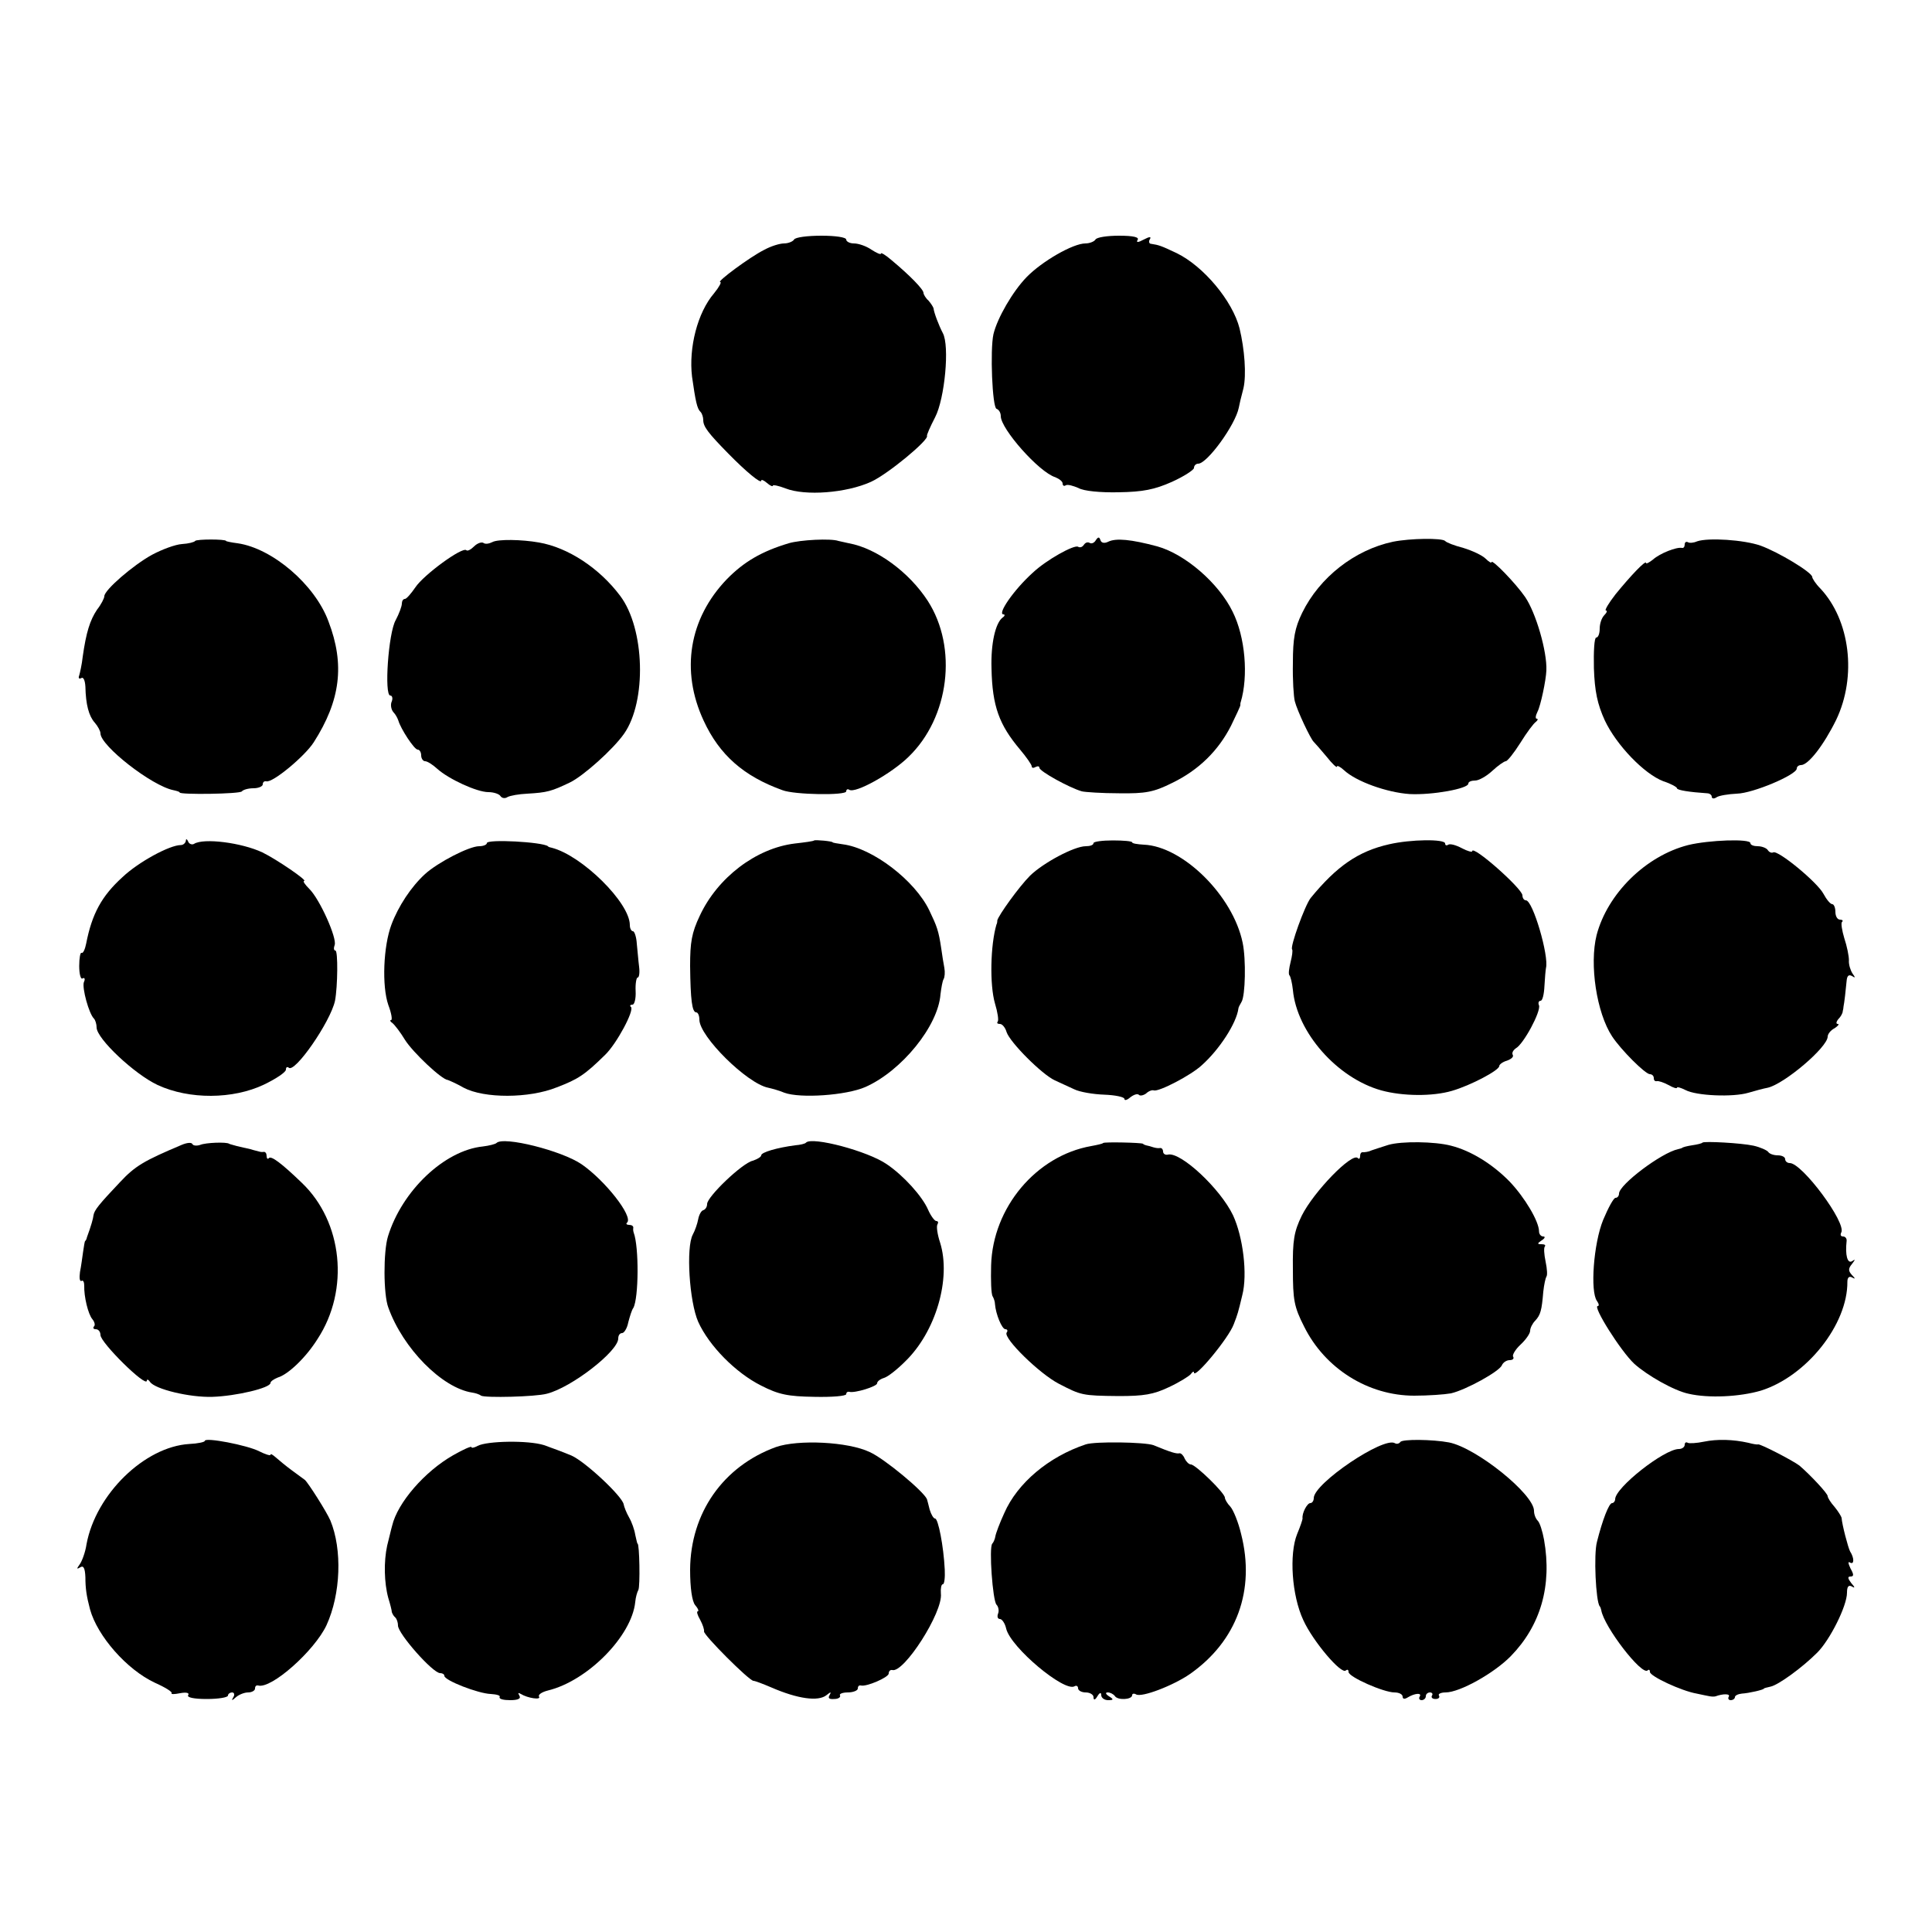 <?xml version="1.0" standalone="no"?>
<!DOCTYPE svg PUBLIC "-//W3C//DTD SVG 20010904//EN"
 "http://www.w3.org/TR/2001/REC-SVG-20010904/DTD/svg10.dtd">
<svg version="1.0" xmlns="http://www.w3.org/2000/svg"
 width="500pt" height="500pt" viewBox="0 0 500 500"
 preserveAspectRatio="xMidYMid meet">
<g transform="translate(0,500) scale(0.1,-0.1)"
fill="#000000" stroke="none">
<path d="M2055 4380 c-3 -5 -15 -10 -26 -10 -11 0 -34 -7 -52 -17 -36 -18
-124 -83 -113 -83 4 0 -3 -13 -16 -29 -43 -50 -66 -141 -57 -216 9 -63 13 -83
22 -91 4 -4 7 -14 7 -21 0 -17 12 -33 65 -87 46 -47 85 -79 85 -70 0 4 7 1 15
-6 8 -7 15 -10 15 -7 0 3 15 0 33 -7 51 -20 157 -12 221 17 44 20 151 109 145
119 -1 2 8 23 21 48 25 48 38 185 20 218 -10 19 -23 53 -24 64 -1 4 -7 13 -13
20 -7 6 -13 16 -13 20 0 9 -35 45 -83 85 -15 13 -27 20 -27 17 0 -4 -11 1 -25
10 -13 9 -33 16 -45 16 -11 0 -20 5 -20 10 0 6 -28 10 -64 10 -36 0 -68 -4
-71 -10z"/>
<path d="M2835 4380 c-3 -5 -15 -10 -26 -10 -32 0 -112 -46 -152 -87 -36 -37
-76 -106 -86 -148 -9 -41 -3 -189 8 -193 6 -2 11 -10 11 -19 0 -33 99 -145
141 -158 10 -4 19 -11 19 -16 0 -6 4 -8 8 -5 5 3 19 -1 33 -7 14 -8 57 -12
104 -11 63 1 93 7 138 27 31 14 57 31 57 36 0 6 5 11 11 11 23 0 96 100 105
145 1 6 6 28 12 50 8 35 3 101 -10 155 -18 71 -93 161 -163 195 -40 19 -46 21
-66 24 -5 0 -7 6 -3 12 4 7 -1 7 -16 -1 -15 -8 -20 -8 -16 -1 5 7 -10 11 -48
11 -30 0 -58 -4 -61 -10z"/>
<path d="M505 3600 c-2 -3 -17 -7 -34 -8 -17 -1 -52 -14 -78 -28 -49 -27 -123
-91 -123 -107 0 -5 -8 -21 -19 -35 -18 -27 -28 -58 -37 -122 -2 -19 -7 -41 -9
-48 -3 -7 0 -10 5 -7 6 4 10 -6 11 -22 1 -47 9 -76 24 -93 8 -9 15 -22 15 -28
0 -32 133 -136 189 -147 9 -2 16 -4 16 -6 0 -6 157 -4 161 3 3 4 16 8 30 8 13
0 24 5 24 10 0 6 4 9 9 8 16 -5 100 65 123 101 69 108 81 201 38 313 -35 95
-145 189 -235 202 -16 2 -30 5 -30 6 0 5 -77 5 -80 0z"/>
<path d="M1274 3597 c-8 -4 -18 -6 -23 -2 -5 3 -16 -1 -24 -9 -8 -8 -17 -13
-20 -10 -10 10 -111 -64 -132 -96 -11 -16 -23 -30 -27 -30 -5 0 -8 -6 -8 -12
0 -7 -7 -26 -16 -43 -19 -33 -30 -195 -14 -195 5 0 7 -7 4 -15 -4 -8 -2 -21 4
-28 6 -6 11 -16 13 -22 6 -21 41 -75 50 -75 5 0 9 -7 9 -15 0 -8 5 -15 10 -15
6 0 20 -9 32 -20 29 -26 102 -60 132 -60 14 0 28 -5 31 -10 4 -6 12 -7 18 -3
7 4 30 8 52 9 51 3 62 6 110 29 35 17 112 86 140 126 59 84 54 272 -10 357
-54 72 -135 125 -210 138 -45 8 -107 9 -121 1z"/>
<path d="M2041 3594 c-70 -21 -116 -48 -160 -93 -98 -102 -120 -237 -60 -366
41 -89 104 -144 204 -180 31 -12 165 -14 165 -3 0 5 4 7 8 4 16 -10 109 42
153 85 106 102 128 283 50 404 -48 74 -132 136 -204 149 -12 3 -24 5 -27 6
-19 7 -99 3 -129 -6z"/>
<path d="M2836 3602 c-4 -7 -11 -10 -16 -7 -5 3 -11 1 -15 -5 -4 -6 -10 -8
-15 -5 -10 6 -82 -34 -117 -67 -49 -44 -93 -108 -76 -108 4 0 4 -4 -2 -8 -19
-14 -31 -68 -29 -132 2 -98 20 -146 74 -210 16 -19 30 -39 30 -43 0 -5 5 -5
10 -2 6 3 10 2 10 -2 0 -9 78 -52 110 -61 8 -2 52 -5 96 -5 69 -1 90 3 138 27
68 33 119 83 152 148 13 27 24 50 24 53 0 3 0 6 1 8 20 67 12 168 -21 234 -36
74 -123 149 -195 169 -67 18 -107 22 -127 12 -10 -5 -18 -3 -20 4 -3 9 -6 9
-12 0z"/>
<path d="M3605 3598 c-99 -21 -190 -92 -235 -184 -19 -39 -24 -66 -24 -129 -1
-44 2 -89 5 -100 6 -24 41 -98 49 -105 3 -3 18 -20 33 -38 15 -19 27 -30 27
-26 0 4 8 0 18 -9 32 -30 112 -58 170 -62 59 -3 152 14 152 27 0 5 8 8 18 8 9
0 29 11 44 25 15 14 31 25 35 25 4 0 21 21 38 48 16 26 34 50 40 54 5 4 6 8 2
8 -4 0 -3 8 2 18 8 15 22 81 23 107 2 49 -27 149 -55 190 -24 35 -87 100 -87
90 0 -3 -7 1 -15 9 -9 9 -35 21 -58 28 -23 6 -44 14 -47 18 -8 8 -90 7 -135
-2z"/>
<path d="M4392 3599 c-9 -4 -20 -5 -24 -2 -5 2 -8 -1 -8 -6 0 -6 -3 -10 -7 -9
-14 3 -57 -14 -75 -30 -10 -8 -18 -12 -18 -9 0 9 -40 -33 -79 -81 -18 -23 -29
-42 -25 -42 4 0 3 -5 -4 -12 -7 -7 -12 -22 -12 -35 0 -13 -4 -23 -9 -23 -5 0
-7 -36 -6 -79 2 -60 9 -93 28 -135 30 -64 102 -139 152 -158 19 -6 35 -15 35
-18 0 -5 33 -10 78 -13 6 0 12 -4 12 -9 0 -5 6 -6 13 -1 6 4 30 8 52 9 42 1
155 49 155 65 0 5 5 9 11 9 19 0 59 52 91 117 54 113 36 258 -41 340 -12 12
-21 26 -21 30 -1 12 -87 64 -134 81 -43 15 -135 21 -164 11z"/>
<path d="M481 2824 c-1 -6 -7 -11 -13 -11 -29 0 -110 -44 -151 -83 -54 -49
-79 -95 -94 -172 -3 -15 -8 -26 -12 -24 -3 2 -6 -13 -6 -34 0 -21 4 -36 9 -32
5 3 7 -2 3 -10 -5 -15 13 -81 26 -94 4 -4 7 -15 7 -23 0 -29 98 -121 158 -149
82 -38 195 -37 275 1 31 15 57 32 57 39 0 6 3 8 7 5 15 -16 108 118 120 173 7
37 8 130 1 130 -4 0 -5 6 -2 14 7 17 -38 118 -65 145 -12 12 -18 21 -14 21 11
0 -71 56 -108 74 -53 25 -152 38 -177 22 -5 -3 -13 0 -15 6 -3 7 -6 8 -6 2z"/>
<path d="M1260 2818 c0 -4 -9 -8 -20 -8 -26 0 -107 -42 -140 -72 -36 -33 -69
-83 -87 -131 -21 -56 -25 -159 -8 -208 8 -21 11 -39 7 -39 -4 0 -2 -4 4 -8 5
-4 20 -23 32 -43 20 -32 95 -103 111 -104 3 -1 22 -9 41 -20 53 -28 169 -28
241 1 55 21 72 32 125 84 30 29 76 115 67 124 -4 3 -2 6 4 6 5 0 9 16 8 35 -1
19 2 35 5 35 4 0 6 12 4 28 -2 15 -4 42 -6 60 -1 17 -6 32 -10 32 -4 0 -8 7
-8 16 0 58 -124 180 -202 200 -5 1 -9 2 -10 4 -14 11 -158 19 -158 8z"/>
<path d="M2107 2825 c-1 -2 -24 -5 -50 -8 -100 -12 -200 -88 -246 -187 -21
-44 -25 -69 -25 -130 1 -88 5 -120 16 -120 4 0 8 -8 8 -19 0 -43 123 -165 178
-176 9 -2 28 -7 42 -13 41 -15 160 -7 210 15 94 42 188 158 194 240 2 16 5 34
8 39 3 5 4 18 2 29 -2 11 -6 34 -8 50 -7 47 -11 57 -31 99 -37 77 -146 161
-224 171 -14 2 -26 4 -26 5 0 3 -45 7 -48 5z"/>
<path d="M2830 2818 c0 -5 -9 -8 -20 -8 -30 0 -110 -43 -144 -76 -29 -29 -82
-103 -85 -116 0 -5 -1 -9 -2 -10 -16 -54 -18 -157 -4 -205 7 -23 10 -44 7 -47
-3 -4 0 -6 6 -6 6 0 14 -10 17 -21 9 -27 92 -110 125 -125 14 -6 36 -17 50
-23 14 -7 49 -13 78 -14 28 -1 52 -6 52 -11 0 -5 7 -3 15 4 9 7 18 10 22 7 3
-4 12 -2 19 3 6 6 16 10 20 8 13 -4 96 39 124 65 46 41 90 109 95 147 0 3 4
10 8 17 10 16 12 110 3 153 -25 122 -155 250 -256 254 -16 1 -30 3 -30 6 0 3
-22 5 -50 5 -27 0 -50 -3 -50 -7z"/>
<path d="M3595 2815 c-80 -18 -136 -57 -203 -139 -15 -19 -54 -127 -48 -133 2
-3 0 -17 -4 -33 -4 -16 -6 -31 -3 -34 3 -3 7 -20 9 -38 10 -109 114 -228 229
-260 55 -15 132 -16 183 -1 48 14 122 53 122 64 0 4 9 11 20 14 11 4 18 10 15
15 -3 5 1 12 8 17 20 11 65 95 60 111 -3 6 -1 12 4 12 5 0 9 17 10 38 1 20 3
42 4 47 8 31 -34 175 -52 175 -5 0 -9 6 -9 13 -1 18 -130 132 -130 114 0 -3
-12 0 -27 8 -15 8 -30 12 -35 9 -4 -3 -8 -2 -8 3 0 12 -89 11 -145 -2z"/>
<path d="M4369 2813 c-110 -28 -209 -126 -237 -233 -19 -76 0 -201 40 -262 23
-35 86 -98 98 -98 5 0 10 -4 10 -10 0 -6 3 -9 8 -8 4 1 17 -3 30 -10 12 -7 22
-10 22 -7 0 3 10 0 22 -6 28 -15 123 -19 163 -7 17 5 39 11 50 13 43 10 154
104 155 132 0 7 8 17 18 22 9 6 13 11 8 11 -5 0 -4 6 2 13 6 6 11 15 11 20 1
4 2 9 2 12 2 9 6 44 8 66 1 13 5 18 14 13 9 -6 9 -4 1 7 -5 8 -10 23 -9 34 0
11 -5 36 -12 57 -6 20 -9 39 -6 42 4 3 1 6 -5 6 -7 0 -12 9 -12 20 0 11 -4 20
-8 20 -5 0 -15 12 -23 27 -16 30 -118 114 -130 107 -4 -2 -10 0 -14 6 -3 5
-15 10 -26 10 -10 0 -19 3 -19 8 0 12 -108 8 -161 -5z"/>
<path d="M470 2037 c-97 -41 -120 -54 -160 -97 -54 -57 -66 -72 -68 -85 -1 -9
-6 -27 -17 -57 -1 -5 -3 -9 -5 -10 -1 -2 -3 -14 -5 -28 -2 -14 -5 -37 -8 -52
-2 -15 -1 -25 4 -23 4 3 7 -3 7 -12 -1 -28 10 -74 21 -87 6 -7 8 -16 4 -19 -3
-4 -1 -7 5 -7 7 0 12 -7 12 -15 0 -20 120 -138 120 -118 0 4 4 3 8 -3 12 -19
103 -41 162 -39 61 2 150 23 150 36 0 4 9 10 19 14 27 8 73 52 103 100 83 127
65 303 -41 404 -54 52 -79 70 -85 64 -3 -4 -6 -1 -6 5 0 7 -3 11 -7 11 -5 -1
-10 0 -13 1 -3 1 -13 3 -22 6 -10 2 -26 6 -35 8 -10 3 -19 5 -20 6 -7 5 -61 3
-75 -3 -9 -3 -18 -2 -20 2 -2 5 -14 4 -28 -2z"/>
<path d="M1285 2042 c-3 -3 -19 -7 -35 -9 -100 -10 -210 -115 -246 -233 -12
-39 -12 -150 1 -184 38 -106 139 -208 217 -220 7 -1 18 -4 23 -8 11 -6 140 -3
170 5 64 16 185 110 185 143 0 8 4 14 10 14 5 0 13 12 16 28 4 15 9 32 13 37
14 25 15 158 1 195 -1 3 -2 8 -1 13 0 4 -4 7 -11 7 -6 0 -9 3 -5 6 16 16 -57
109 -118 151 -51 35 -202 73 -220 55z"/>
<path d="M2086 2043 c-2 -3 -15 -6 -28 -7 -46 -6 -88 -18 -88 -26 0 -4 -10
-10 -22 -14 -27 -6 -118 -93 -118 -112 0 -7 -4 -14 -10 -16 -5 -1 -11 -12 -13
-23 -2 -11 -8 -29 -14 -40 -18 -33 -9 -174 14 -226 28 -62 97 -132 163 -165
45 -23 69 -28 138 -29 45 -1 82 2 82 7 0 4 3 7 8 6 14 -4 72 14 72 22 0 5 8
11 18 14 10 3 34 22 54 42 80 77 120 215 91 308 -7 21 -10 42 -7 47 3 5 2 9
-3 9 -4 0 -14 13 -21 29 -15 35 -64 89 -107 118 -49 34 -193 72 -209 56z"/>
<path d="M2855 2042 c-1 -2 -15 -5 -31 -8 -142 -25 -255 -159 -259 -309 -1
-38 0 -74 4 -80 3 -5 6 -14 6 -20 2 -26 18 -65 27 -65 5 0 7 -4 3 -9 -8 -15
85 -106 135 -132 58 -30 60 -31 155 -32 65 0 90 4 130 23 28 13 53 29 57 34 4
6 8 8 8 4 0 -19 90 89 103 125 10 26 11 29 22 75 14 54 2 151 -24 207 -33 69
-135 164 -168 157 -7 -2 -13 2 -13 8 0 5 -3 9 -7 9 -5 -1 -11 0 -15 1 -5 1
-12 4 -18 5 -5 1 -11 3 -12 5 -5 3 -99 5 -103 2z"/>
<path d="M3593 2037 c-15 -5 -35 -11 -43 -14 -8 -4 -18 -5 -22 -5 -5 1 -8 -3
-8 -10 0 -6 -3 -9 -6 -5 -15 15 -114 -87 -145 -149 -20 -41 -24 -64 -23 -139
0 -79 3 -97 29 -148 54 -109 166 -179 285 -179 36 0 78 3 95 6 39 9 126 57
132 73 3 7 12 13 20 13 8 0 12 4 9 9 -3 4 6 19 19 31 14 13 25 29 25 36 0 7 6
19 13 26 14 15 17 27 21 75 2 19 6 36 8 39 3 3 2 20 -2 39 -4 19 -5 36 -2 39
3 4 -1 6 -9 6 -11 0 -11 2 1 10 8 5 10 10 4 10 -6 0 -11 6 -11 13 0 26 -37 88
-76 129 -44 45 -100 80 -152 93 -42 11 -128 12 -162 2z"/>
<path d="M4406 2043 c-1 -2 -13 -5 -27 -7 -13 -2 -25 -5 -26 -7 -2 -1 -6 -2
-10 -3 -43 -9 -153 -92 -153 -115 0 -6 -4 -11 -9 -11 -5 0 -19 -26 -32 -57
-25 -61 -34 -186 -16 -210 5 -7 6 -13 2 -13 -14 0 59 -116 94 -149 33 -30 103
-70 141 -78 52 -12 132 -8 187 8 118 37 225 171 224 282 0 11 5 15 12 11 9 -5
9 -3 0 6 -10 11 -10 17 0 29 9 12 9 13 0 7 -12 -7 -18 16 -14 52 1 6 -3 12 -9
12 -6 0 -8 4 -5 10 15 24 -101 180 -133 180 -7 0 -12 5 -12 10 0 6 -9 10 -19
10 -11 0 -22 4 -25 9 -3 4 -20 12 -38 16 -32 7 -127 12 -132 8z"/>
<path d="M530 1271 c0 -3 -18 -7 -40 -8 -116 -7 -242 -130 -266 -259 -3 -21
-12 -45 -18 -53 -8 -11 -8 -13 2 -7 8 5 12 -2 13 -26 0 -29 3 -49 12 -83 19
-69 95 -156 168 -190 27 -12 46 -24 43 -27 -2 -3 7 -3 22 0 16 3 25 1 21 -5
-4 -6 15 -10 48 -10 30 0 55 4 55 9 0 4 5 8 11 8 5 0 7 -6 3 -12 -6 -10 -4
-10 7 0 7 6 21 12 31 12 10 0 18 5 18 10 0 6 3 9 8 8 34 -10 146 90 177 156
37 81 41 196 10 271 -10 23 -57 97 -66 105 -4 3 -19 14 -34 25 -15 11 -33 26
-41 33 -8 7 -14 11 -14 7 0 -3 -13 1 -29 9 -31 16 -141 37 -141 27z"/>
<path d="M3624 1268 c-3 -4 -9 -6 -14 -3 -29 18 -210 -104 -210 -142 0 -7 -4
-13 -9 -13 -8 0 -22 -26 -20 -40 0 -3 -6 -21 -14 -40 -21 -52 -14 -159 16
-223 25 -55 99 -142 110 -130 4 3 7 2 7 -4 0 -13 91 -53 119 -53 12 0 21 -5
21 -11 0 -6 5 -7 13 -2 18 11 38 13 31 2 -3 -5 0 -9 5 -9 6 0 11 5 11 10 0 6
5 10 11 10 5 0 8 -4 5 -8 -3 -5 1 -9 9 -9 8 0 12 4 9 9 -3 4 5 8 17 8 37 0
126 50 169 94 77 79 107 182 86 301 -4 22 -11 44 -16 49 -6 6 -10 17 -10 26 0
43 -149 163 -220 177 -42 8 -122 9 -126 1z"/>
<path d="M4410 1269 c-19 -4 -38 -5 -42 -3 -5 3 -8 0 -8 -5 0 -6 -7 -11 -15
-11 -38 0 -165 -100 -165 -130 0 -5 -4 -10 -8 -10 -8 0 -25 -44 -39 -100 -9
-32 -3 -155 7 -167 2 -2 3 -6 4 -10 7 -43 105 -170 120 -156 3 3 6 2 6 -4 0
-11 81 -49 121 -56 13 -3 29 -6 34 -7 6 -1 12 -1 15 0 19 7 39 7 34 -1 -3 -5
0 -9 5 -9 6 0 11 4 11 8 0 4 8 8 18 9 18 1 57 10 57 13 0 1 8 3 17 5 20 4 82
49 121 88 33 33 77 121 77 155 0 16 4 21 13 16 8 -5 8 -2 -2 9 -9 12 -10 17
-2 17 9 0 9 5 0 21 -6 13 -7 19 -1 15 11 -6 11 12 0 29 -5 9 -21 70 -22 87 -1
4 -9 17 -18 28 -10 11 -18 24 -18 28 0 7 -45 55 -73 79 -17 13 -100 56 -107
55 -3 -1 -14 1 -25 4 -40 9 -81 10 -115 3z"/>
<path d="M1236 1258 c-9 -5 -16 -6 -16 -3 0 3 -21 -6 -47 -21 -74 -42 -144
-123 -158 -182 -3 -10 -8 -33 -13 -52 -9 -41 -8 -96 3 -136 5 -16 9 -32 9 -36
1 -3 4 -10 9 -14 4 -4 7 -13 7 -21 0 -21 90 -123 109 -123 6 0 11 -3 11 -7 0
-12 88 -46 120 -47 16 -1 26 -4 23 -8 -2 -5 10 -8 27 -8 21 0 29 4 24 12 -4 7
-3 8 4 4 18 -11 53 -16 47 -7 -3 5 7 12 23 16 103 25 217 141 226 229 1 12 5
26 8 31 5 9 3 120 -2 120 -1 0 -3 10 -6 23 -2 13 -9 33 -16 45 -7 12 -13 28
-14 34 -4 21 -99 110 -135 126 -19 8 -51 20 -71 27 -41 13 -148 11 -172 -2z"/>
<path d="M2008 1255 c-137 -50 -221 -171 -222 -317 0 -48 5 -82 13 -92 8 -9
10 -16 7 -16 -4 0 -1 -10 6 -22 7 -13 11 -26 10 -30 -2 -9 117 -128 128 -128
4 0 25 -8 46 -17 69 -30 122 -37 143 -20 11 9 13 9 8 0 -5 -8 -1 -11 12 -10
11 0 17 5 15 9 -3 4 6 8 20 8 14 0 26 5 26 10 0 6 3 9 8 8 14 -4 72 21 72 31
0 6 4 10 9 9 30 -9 132 150 126 198 -1 13 1 24 5 24 4 0 6 17 5 38 -3 61 -17
132 -25 132 -4 0 -10 10 -14 23 -3 12 -6 24 -7 27 -8 20 -110 105 -148 122
-56 27 -186 33 -243 13z"/>
<path d="M2810 1262 c-96 -32 -177 -100 -211 -178 -12 -26 -22 -53 -23 -60 -1
-7 -5 -16 -8 -19 -9 -9 1 -148 11 -158 5 -5 7 -16 4 -23 -3 -8 -1 -14 5 -14 5
0 13 -11 16 -25 12 -49 151 -165 177 -149 5 3 9 0 9 -5 0 -6 9 -11 20 -11 11
0 20 -6 20 -12 0 -9 4 -8 10 2 6 10 10 11 10 3 0 -7 8 -13 18 -13 14 0 15 2 2
10 -9 6 -10 10 -3 10 6 0 14 -4 18 -9 7 -12 45 -10 45 2 0 4 5 5 10 2 14 -9
97 23 140 53 121 85 169 217 132 362 -7 30 -20 62 -28 71 -8 8 -14 19 -14 23
0 12 -76 86 -88 86 -5 0 -12 7 -16 15 -3 8 -9 14 -13 14 -8 -2 -22 2 -68 21
-23 8 -151 10 -175 2z"/>
</g>
</svg>

